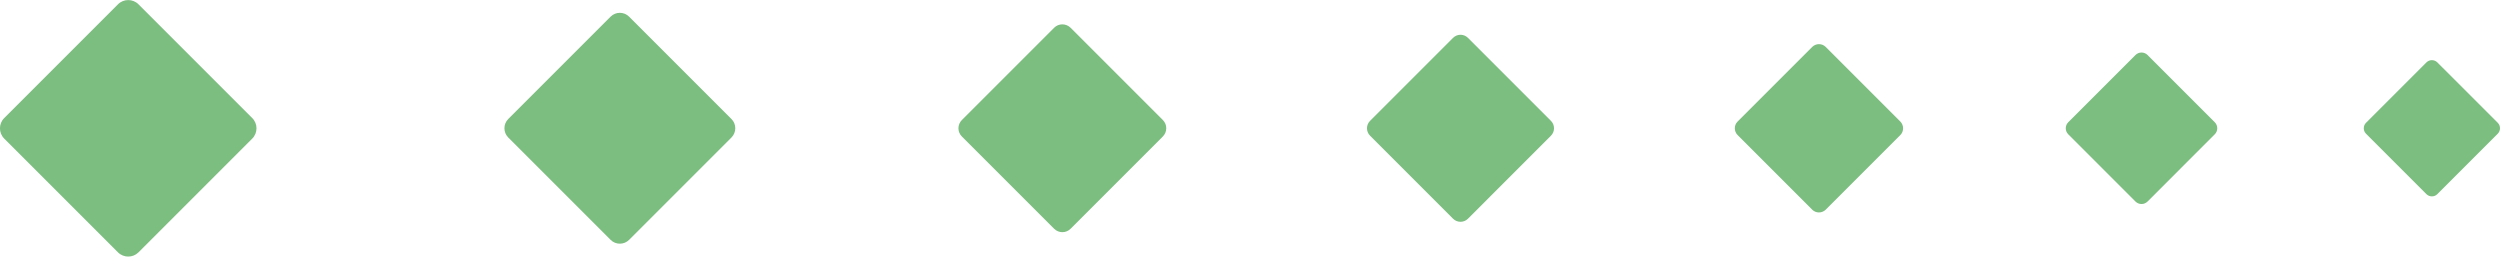 <?xml version="1.0" encoding="UTF-8"?> <svg xmlns="http://www.w3.org/2000/svg" width="106" height="11" viewBox="0 0 106 11" fill="none"><g clip-path="url(#clip0_650_868)"><path d="M102.882 2.645L100.318 5.208C100.193 5.334 100.193 5.543 100.318 5.668L102.882 8.232C103.008 8.358 103.216 8.358 103.342 8.232L105.906 5.668C106.031 5.543 106.031 5.334 105.906 5.208L103.342 2.645C103.216 2.519 103.008 2.519 102.882 2.645Z" fill="#7CBD80"></path><path d="M90.543 2.334L87.695 5.182C87.553 5.324 87.553 5.553 87.695 5.695L90.543 8.544C90.686 8.686 90.914 8.686 91.057 8.544L93.905 5.695C94.047 5.553 94.047 5.324 93.905 5.182L91.057 2.334C90.914 2.191 90.686 2.191 90.543 2.334Z" fill="#7CBD80"></path><path d="M76.839 1.989L73.673 5.155C73.517 5.311 73.517 5.566 73.673 5.725L76.839 8.891C76.995 9.047 77.249 9.047 77.409 8.891L80.575 5.725C80.73 5.569 80.73 5.314 80.575 5.155L77.409 1.989C77.253 1.833 76.998 1.833 76.839 1.989Z" fill="#7CBD80"></path><path d="M61.609 1.606L58.092 5.123C57.916 5.298 57.916 5.58 58.092 5.755L61.609 9.273C61.785 9.448 62.066 9.448 62.242 9.273L65.759 5.755C65.934 5.58 65.934 5.298 65.759 5.123L62.242 1.606C62.066 1.43 61.785 1.43 61.609 1.606Z" fill="#7CBD80"></path><path d="M44.693 1.179L40.785 5.087C40.589 5.282 40.589 5.597 40.785 5.789L44.693 9.697C44.888 9.893 45.203 9.893 45.395 9.697L49.303 5.789C49.498 5.594 49.498 5.279 49.303 5.087L45.395 1.179C45.199 0.984 44.885 0.984 44.693 1.179Z" fill="#7CBD80"></path><path d="M25.891 0.705L21.549 5.047C21.334 5.262 21.334 5.613 21.549 5.829L25.891 10.171C26.106 10.386 26.457 10.386 26.672 10.171L31.014 5.829C31.23 5.613 31.23 5.262 31.014 5.047L26.672 0.705C26.457 0.49 26.106 0.49 25.891 0.705Z" fill="#7CBD80"></path><path d="M5.003 0.182L0.178 5.007C-0.061 5.245 -0.061 5.636 0.178 5.875L5.003 10.7C5.241 10.938 5.632 10.938 5.871 10.7L10.696 5.875C10.935 5.636 10.935 5.245 10.696 5.007L5.871 0.182C5.632 -0.057 5.241 -0.057 5.003 0.182Z" fill="#7CBD80"></path></g><defs><clipPath id="clip0_650_868"><rect width="106" height="10.88" fill="white" transform="matrix(-1 0 0 -1 106 10.879)"></rect></clipPath></defs></svg> 